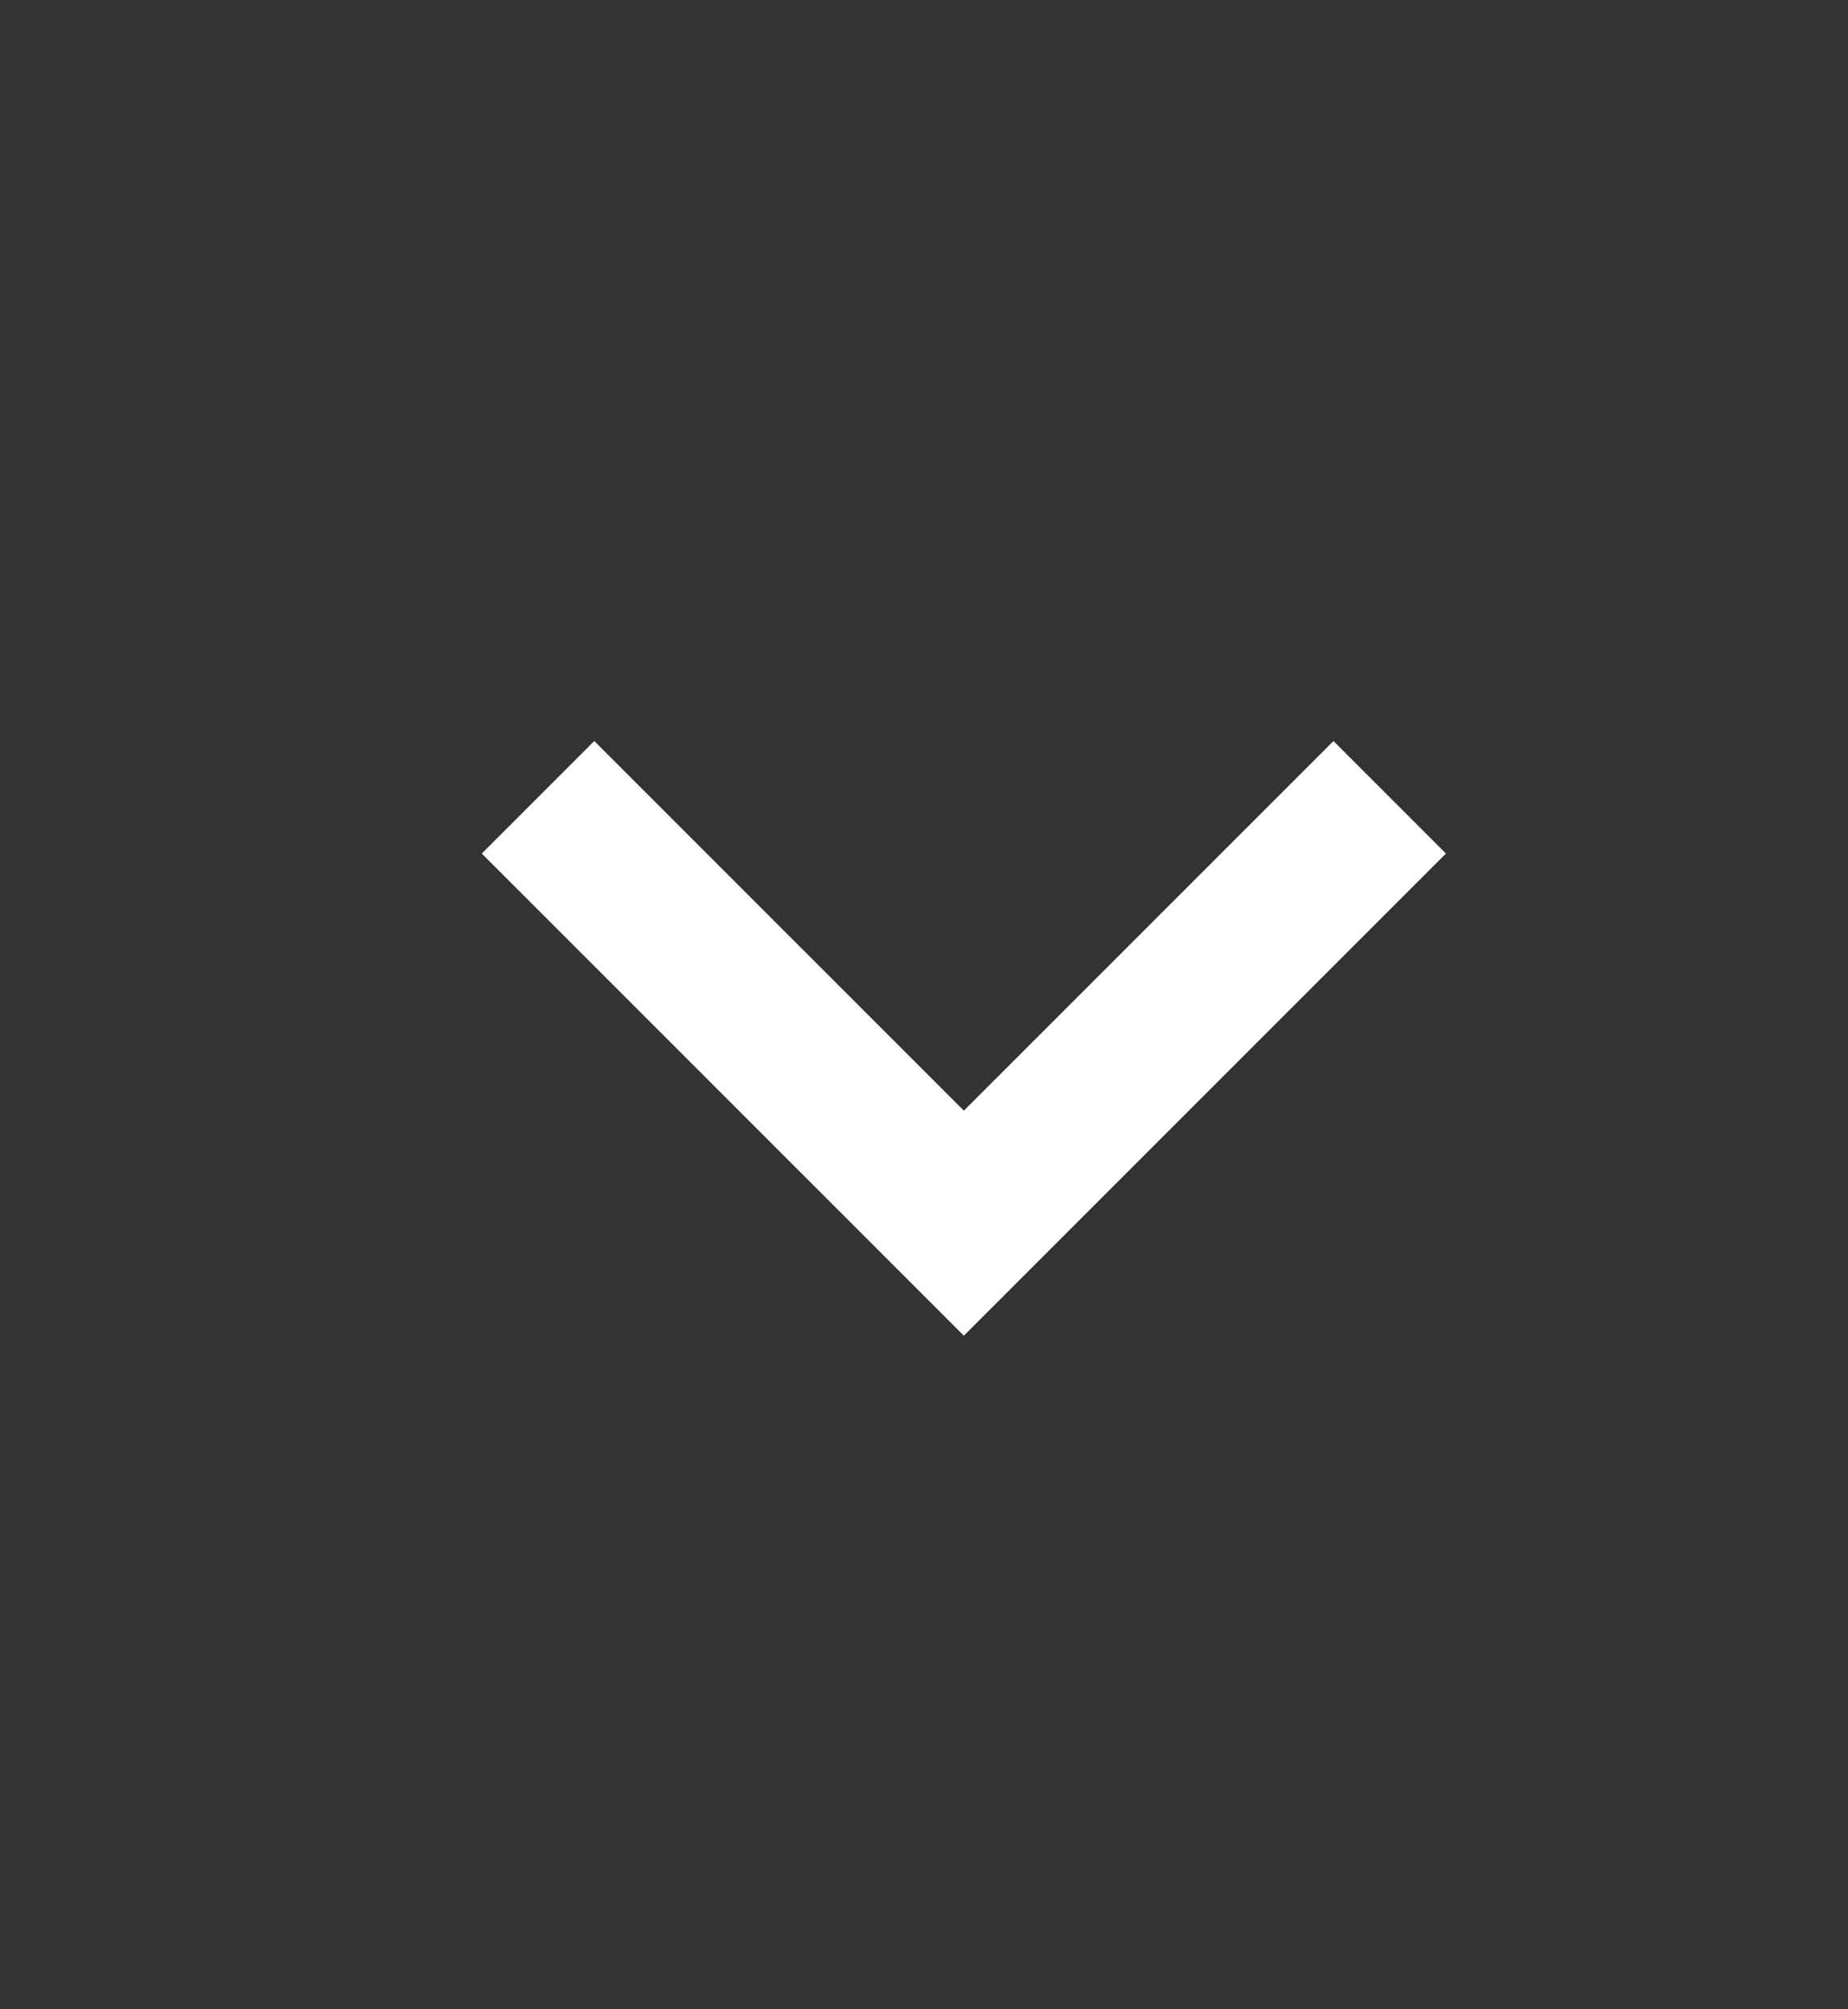 <svg width="23" height="25" viewBox="0 0 23 25" fill="none" xmlns="http://www.w3.org/2000/svg">
<rect x="0" y="0" width="23" height="25" fill="#333333" stroke="none"/>
<mask id="mask0_2057_558" style="mask-type:alpha" maskUnits="userSpaceOnUse" x="-1" y="0" width="25" height="25">
<rect width="24" height="24" transform="matrix(1 0 0 -1 -0.004 24.619)" fill="#D9D9D9"/>
</mask>
<g mask="url(#mask0_2057_558)">
<path d="M11.996 13.819L7.396 9.22L5.996 10.62L11.996 16.619L17.996 10.62L16.596 9.22L11.996 13.819Z" fill="white"/>
</g>
</svg>

